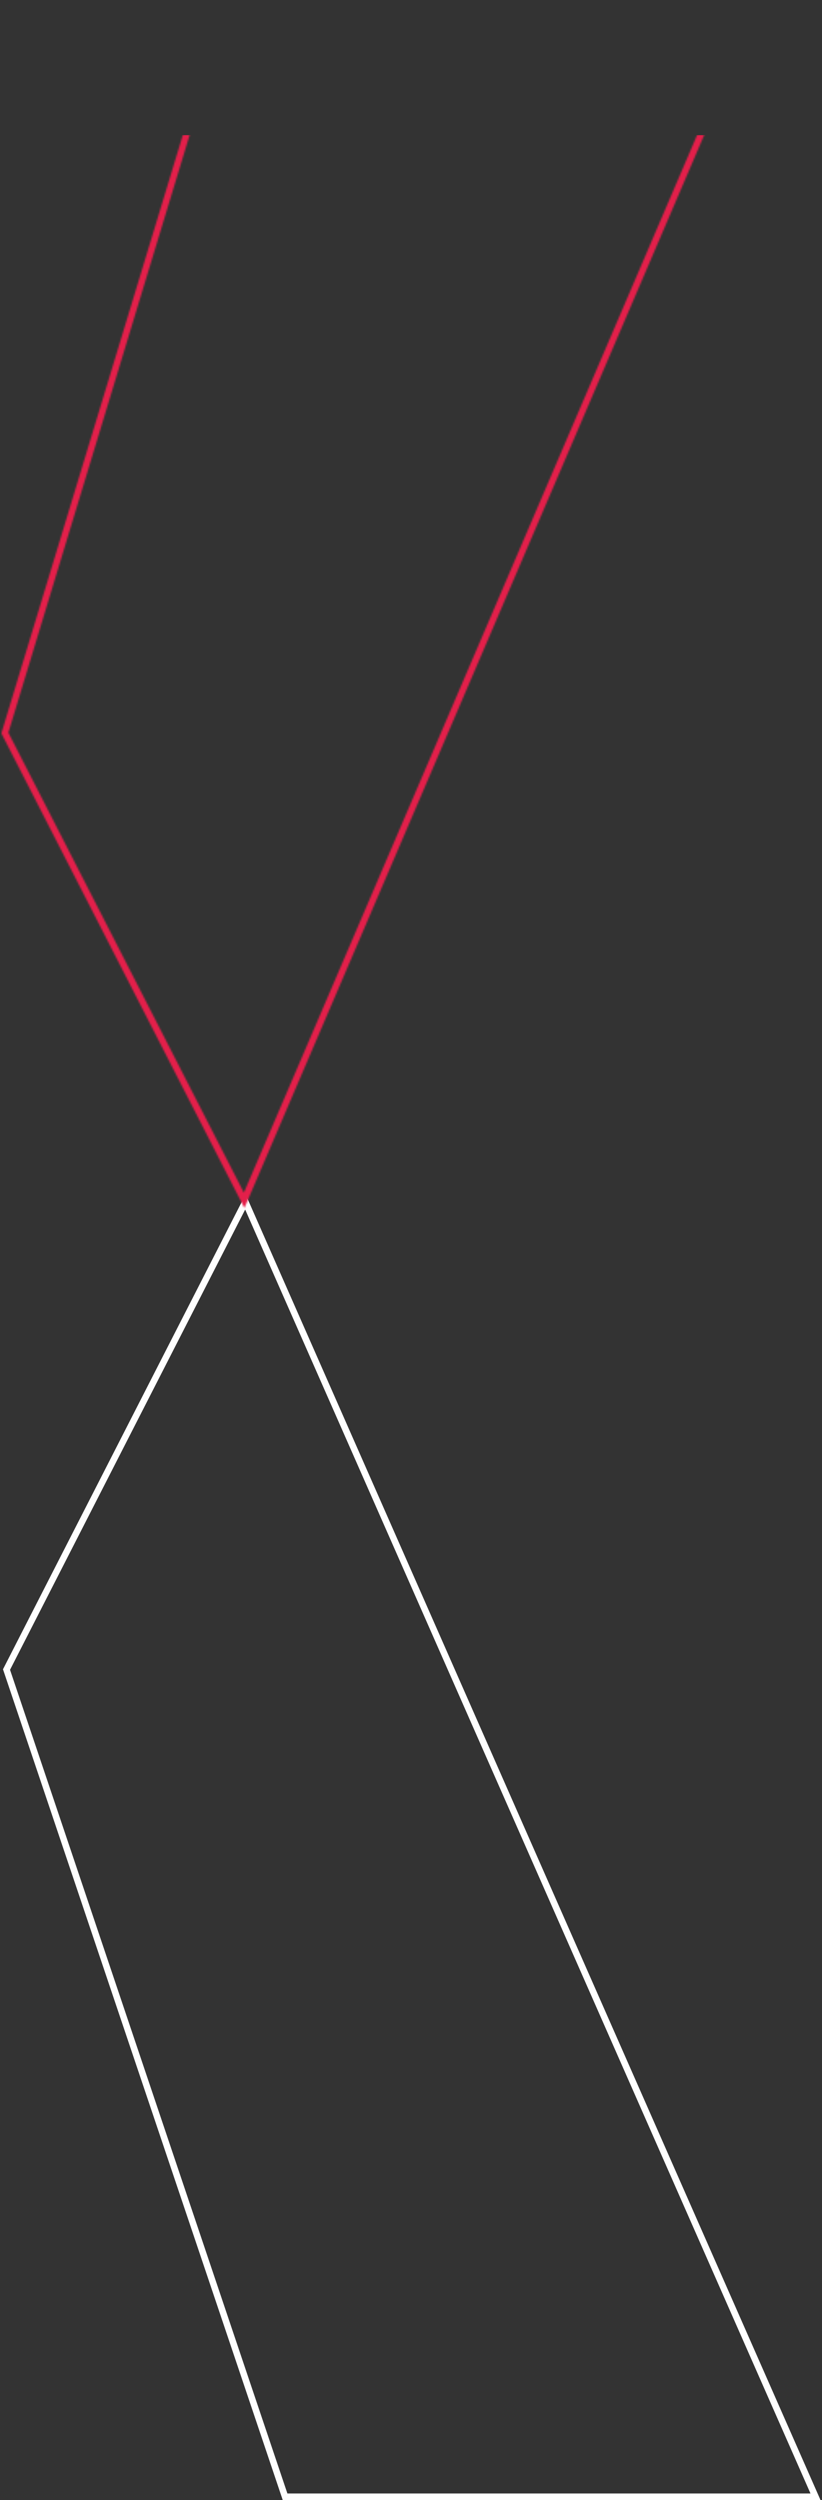 <svg width="505" height="1535" viewBox="0 0 505 1535" fill="none" xmlns="http://www.w3.org/2000/svg">
<rect x="0" y="0" width="505" height="1535" fill="#333333" stroke="none"/>
<path d="M4 1025.1L150.754 738L501 1533H175.125L4 1025.1Z" stroke="white" stroke-width="4" stroke-miterlimit="10"/>
<mask id="mask0_604_94" style="mask-type:alpha" maskUnits="userSpaceOnUse" x="0" y="-2" width="470" height="744">
<path d="M3 450.053L149.998 737L466 0H302.792H139.583L3 450.053Z" stroke="#E41F4A" stroke-width="4" stroke-miterlimit="10"/>
</mask>
<g mask="url(#mask0_604_94)">
<rect x="-25" y="83" width="503" height="672" fill="#E41F4A"/>
</g>
</svg>
